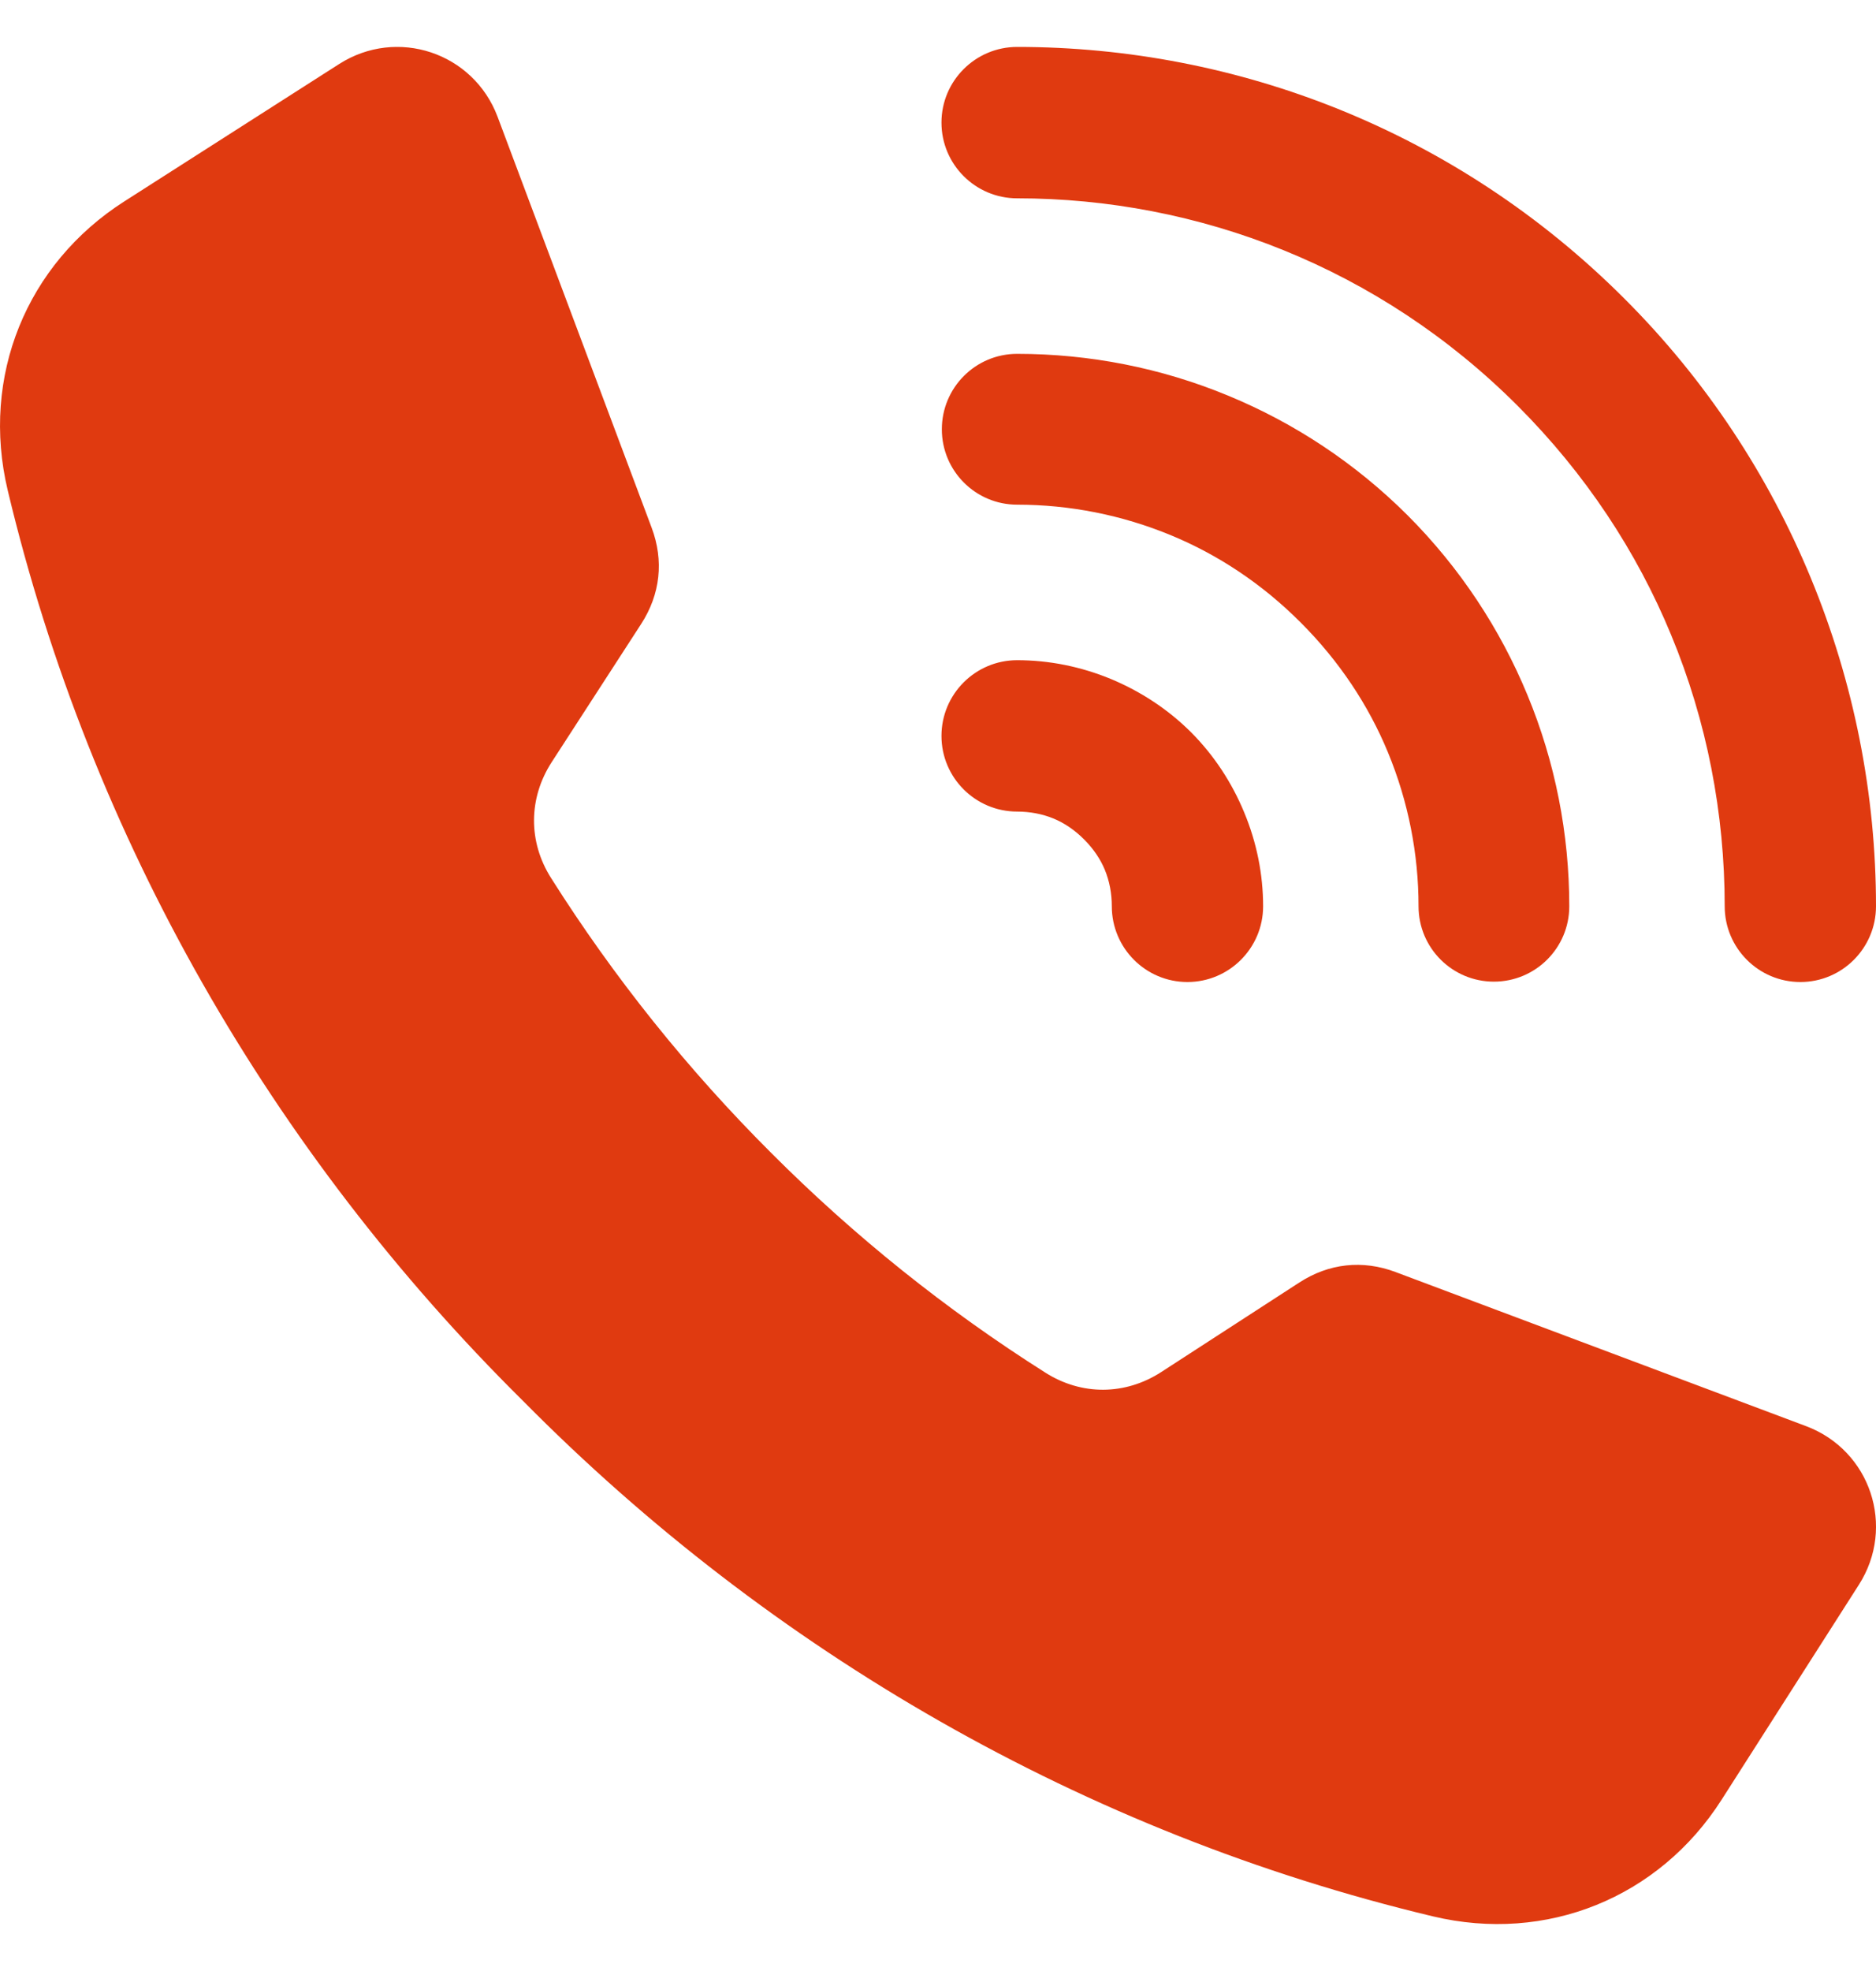 <?xml version="1.0" encoding="UTF-8"?> <svg xmlns="http://www.w3.org/2000/svg" width="20" height="21" viewBox="0 0 20 21" fill="none"><g clip-path="url(#clip0_390_676)"><path fill-rule="evenodd" clip-rule="evenodd" d="M10.844 2.113C10.399 2.113 10.037 1.752 10.037 1.306C10.037 0.861 10.399 0.5 10.844 0.5C13.187 0.5 15.53 1.394 17.318 3.182C18.192 4.055 18.853 5.067 19.302 6.151C19.767 7.274 20 8.467 20 9.656C20 10.101 19.639 10.463 19.194 10.463C18.748 10.463 18.387 10.101 18.387 9.656C18.387 8.668 18.197 7.683 17.815 6.763C17.45 5.879 16.904 5.048 16.178 4.322C14.705 2.849 12.774 2.113 10.844 2.113ZM8.219 12.281C7.331 11.395 6.544 10.413 5.875 9.355C5.63 8.969 5.633 8.505 5.881 8.121L6.836 6.647C7.04 6.332 7.079 5.973 6.947 5.622L5.305 1.245C5.047 0.559 4.233 0.288 3.616 0.682C2.853 1.17 2.089 1.658 1.325 2.146C0.279 2.814 -0.206 4.015 0.082 5.223C0.968 8.938 2.902 12.281 5.575 14.925C8.219 17.598 11.562 19.532 15.277 20.418C16.485 20.706 17.686 20.221 18.354 19.175C18.842 18.411 19.33 17.647 19.818 16.884C20.212 16.267 19.941 15.453 19.255 15.195L14.878 13.553C14.527 13.421 14.168 13.46 13.853 13.664L12.379 14.619C11.995 14.867 11.531 14.87 11.145 14.625C10.087 13.956 9.105 13.169 8.219 12.281ZM10.844 8.647C10.98 8.647 11.113 8.672 11.234 8.722C11.347 8.769 11.457 8.843 11.557 8.943C11.657 9.043 11.731 9.153 11.778 9.266C11.828 9.387 11.853 9.52 11.853 9.656C11.853 10.101 12.214 10.463 12.659 10.463C13.104 10.463 13.466 10.101 13.466 9.656C13.466 9.319 13.399 8.979 13.264 8.655C13.134 8.341 12.945 8.05 12.698 7.802C12.45 7.555 12.159 7.366 11.845 7.235C11.521 7.101 11.181 7.034 10.844 7.034C10.399 7.034 10.037 7.395 10.037 7.841C10.037 8.286 10.399 8.647 10.844 8.647ZM10.844 5.377C11.401 5.377 11.96 5.486 12.486 5.704C12.984 5.91 13.454 6.219 13.867 6.633C14.28 7.046 14.59 7.516 14.796 8.014C15.014 8.54 15.123 9.099 15.123 9.656C15.123 10.1 15.483 10.459 15.926 10.459C16.37 10.459 16.73 10.1 16.73 9.656C16.73 8.888 16.581 8.121 16.283 7.403C15.994 6.704 15.568 6.053 15.008 5.492C14.447 4.932 13.796 4.506 13.097 4.217C12.379 3.919 11.612 3.77 10.844 3.77C10.4 3.77 10.041 4.13 10.041 4.574C10.041 5.017 10.4 5.377 10.844 5.377Z" fill="#E03A10"></path></g><defs><clipPath id="clip0_390_676"><rect width="20" height="20" fill="white" transform="translate(0 0.5)"></rect></clipPath></defs></svg> 